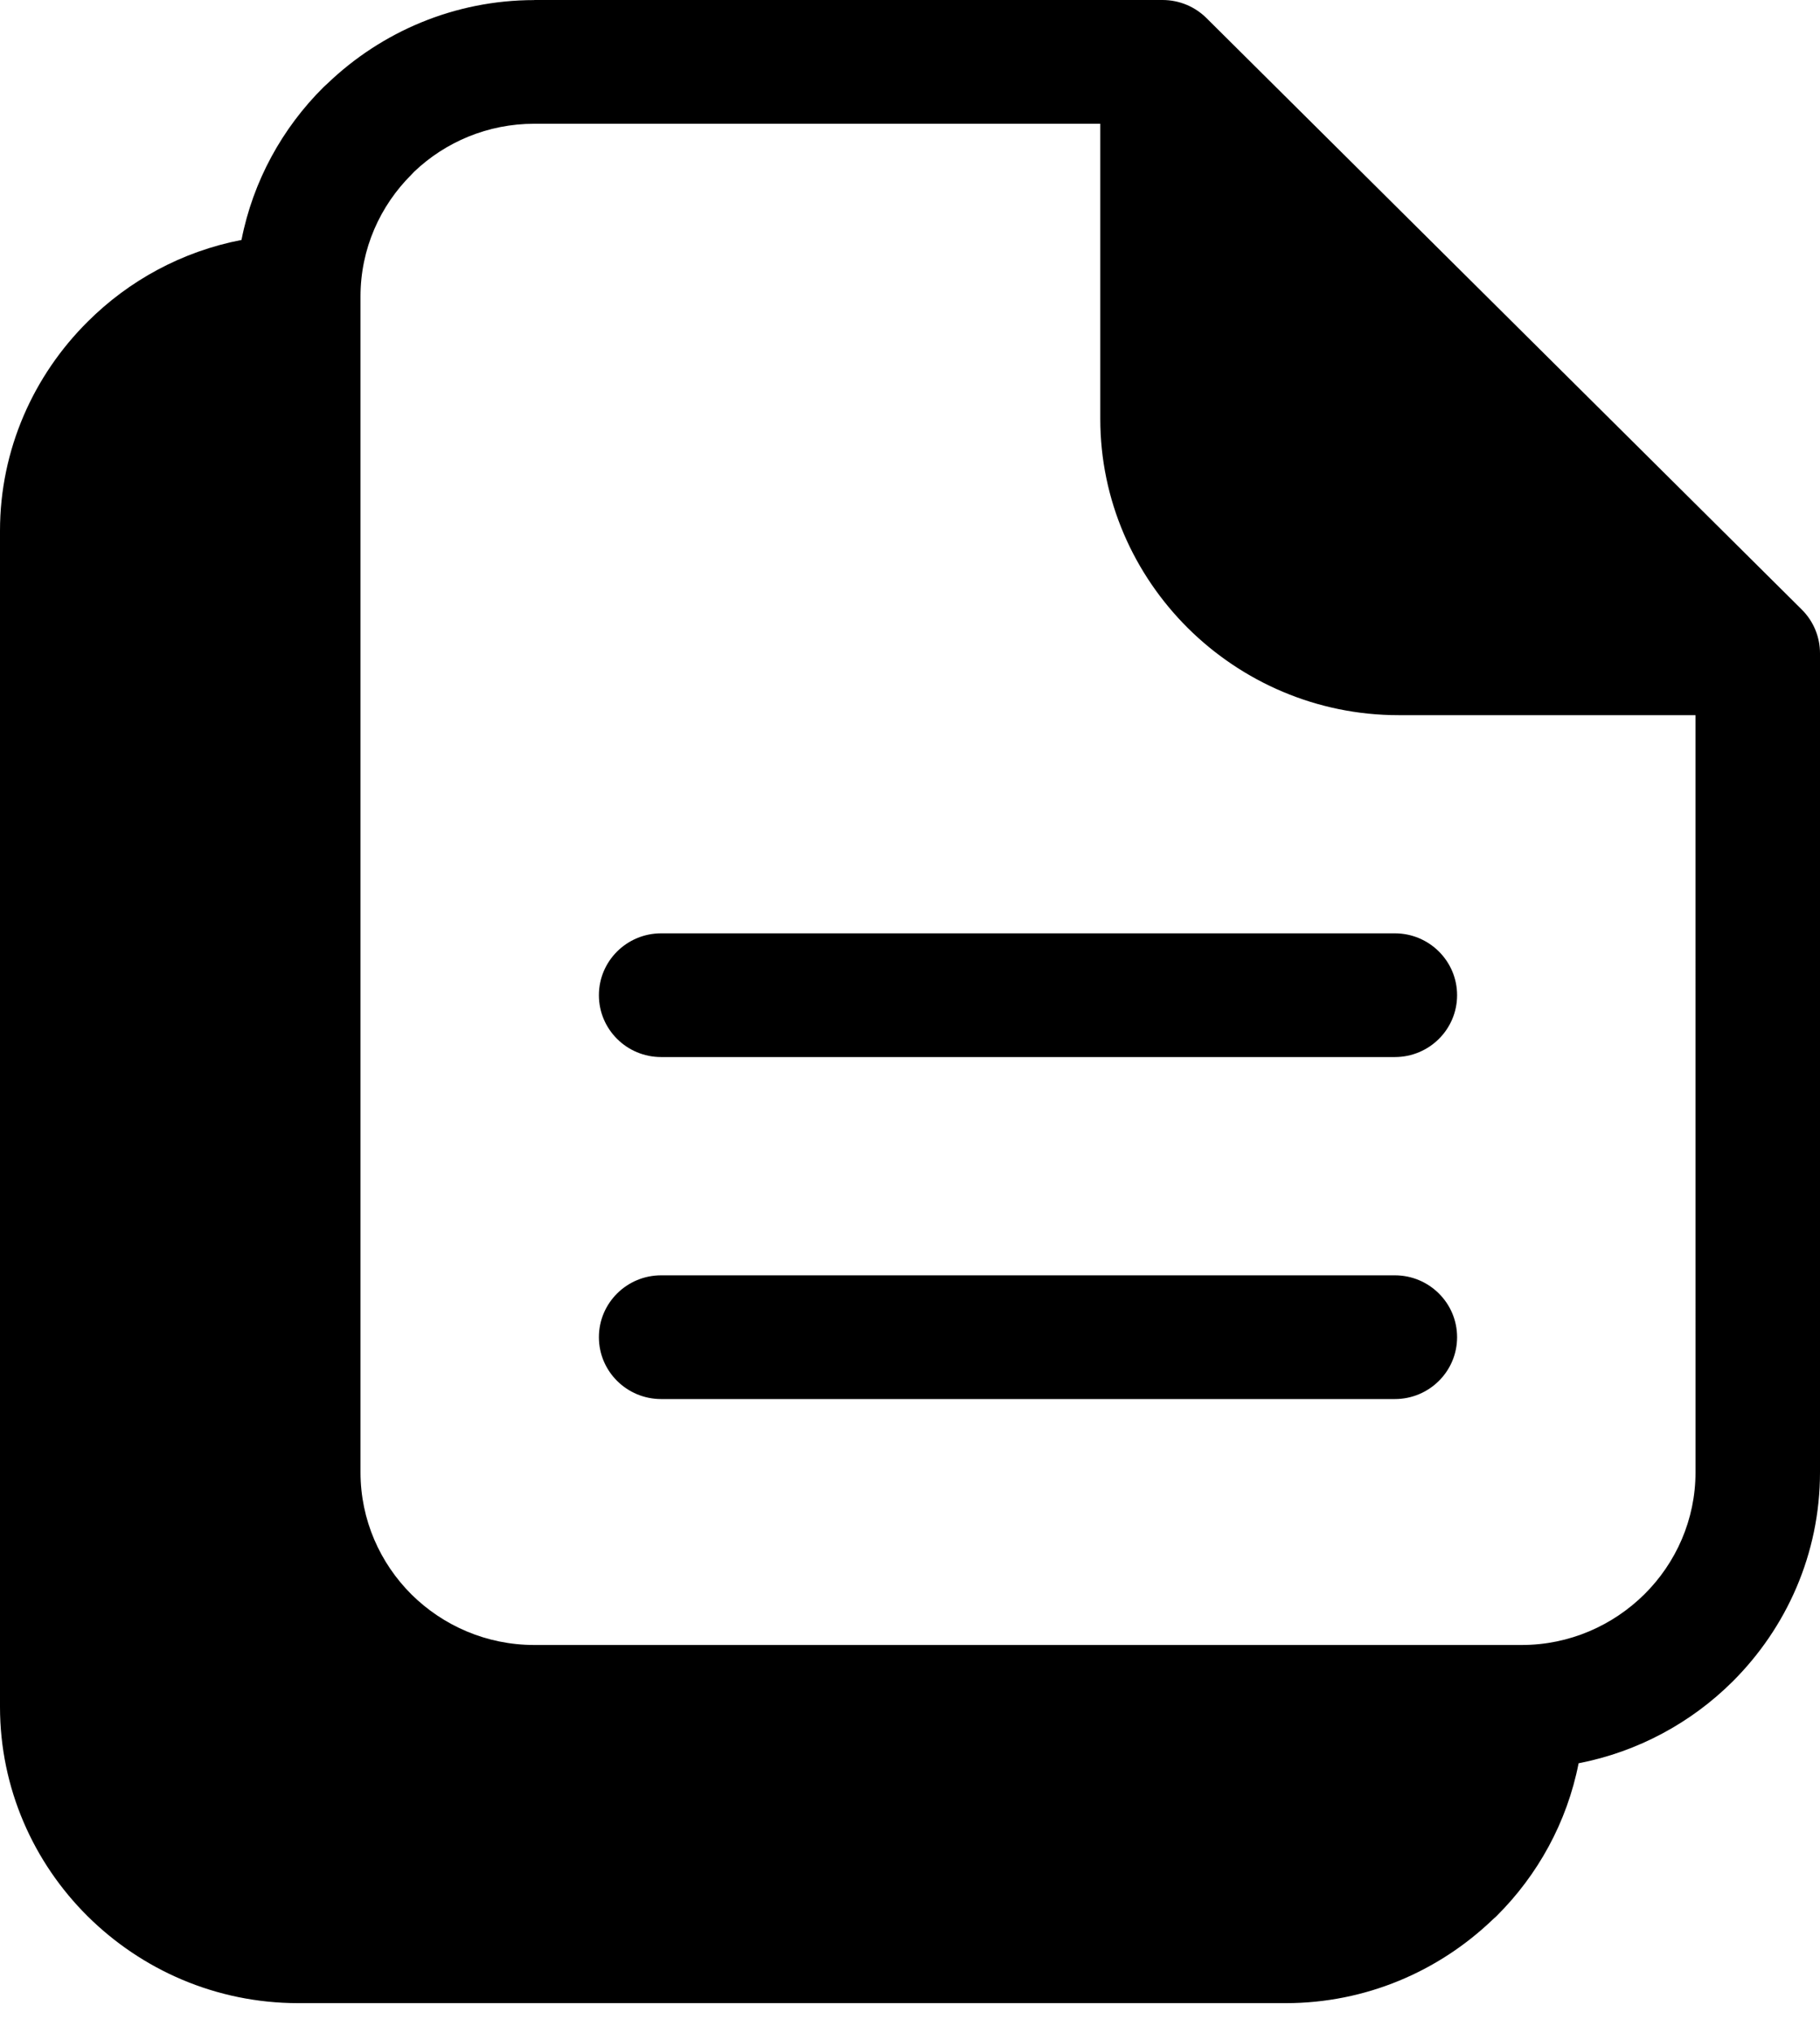 <svg width="60" height="67" viewBox="0 0 60 67" fill="none" xmlns="http://www.w3.org/2000/svg">
<path d="M17.611 0H38.324C38.891 0 39.404 0.228 39.775 0.597L59.399 20.091C59.8 20.49 60 21.013 60 21.533V48.529C60 51.216 58.894 53.658 57.114 55.429C55.754 56.78 53.998 57.738 52.042 58.118C51.66 60.064 50.695 61.805 49.334 63.157L49.206 63.273C47.434 64.972 45.027 66.024 42.389 66.024H9.831C7.124 66.024 4.668 64.925 2.886 63.157C1.106 61.389 0 58.946 0 56.257V17.495C0 14.814 1.109 12.372 2.892 10.601C4.249 9.247 6.002 8.286 7.961 7.909C8.343 5.963 9.308 4.221 10.668 2.87L10.796 2.753C12.568 1.054 14.976 0.003 17.614 0.003L17.611 0ZM45.984 30.763C47.117 30.763 48.036 31.677 48.036 32.802C48.036 33.928 47.117 34.841 45.984 34.841H21.796C20.663 34.841 19.744 33.928 19.744 32.802C19.744 31.677 20.663 30.763 21.796 30.763H45.984ZM45.984 42.035C47.117 42.035 48.036 42.949 48.036 44.074C48.036 45.2 47.117 46.113 45.984 46.113H21.796C20.663 46.113 19.744 45.2 19.744 44.074C19.744 42.949 20.663 42.035 21.796 42.035H45.984ZM55.895 23.572H46.104C43.405 23.572 40.946 22.473 39.161 20.702C37.379 18.929 36.273 16.489 36.273 13.805V4.079H17.612C16.078 4.079 14.685 4.681 13.659 5.655L13.568 5.751C12.529 6.784 11.885 8.204 11.885 9.768V48.529C11.885 50.096 12.529 51.519 13.563 52.551C14.603 53.581 16.035 54.219 17.612 54.219H50.169C51.741 54.219 53.173 53.576 54.213 52.546C55.252 51.514 55.896 50.09 55.896 48.529L55.895 23.572Z" fill="black"/>
</svg>

